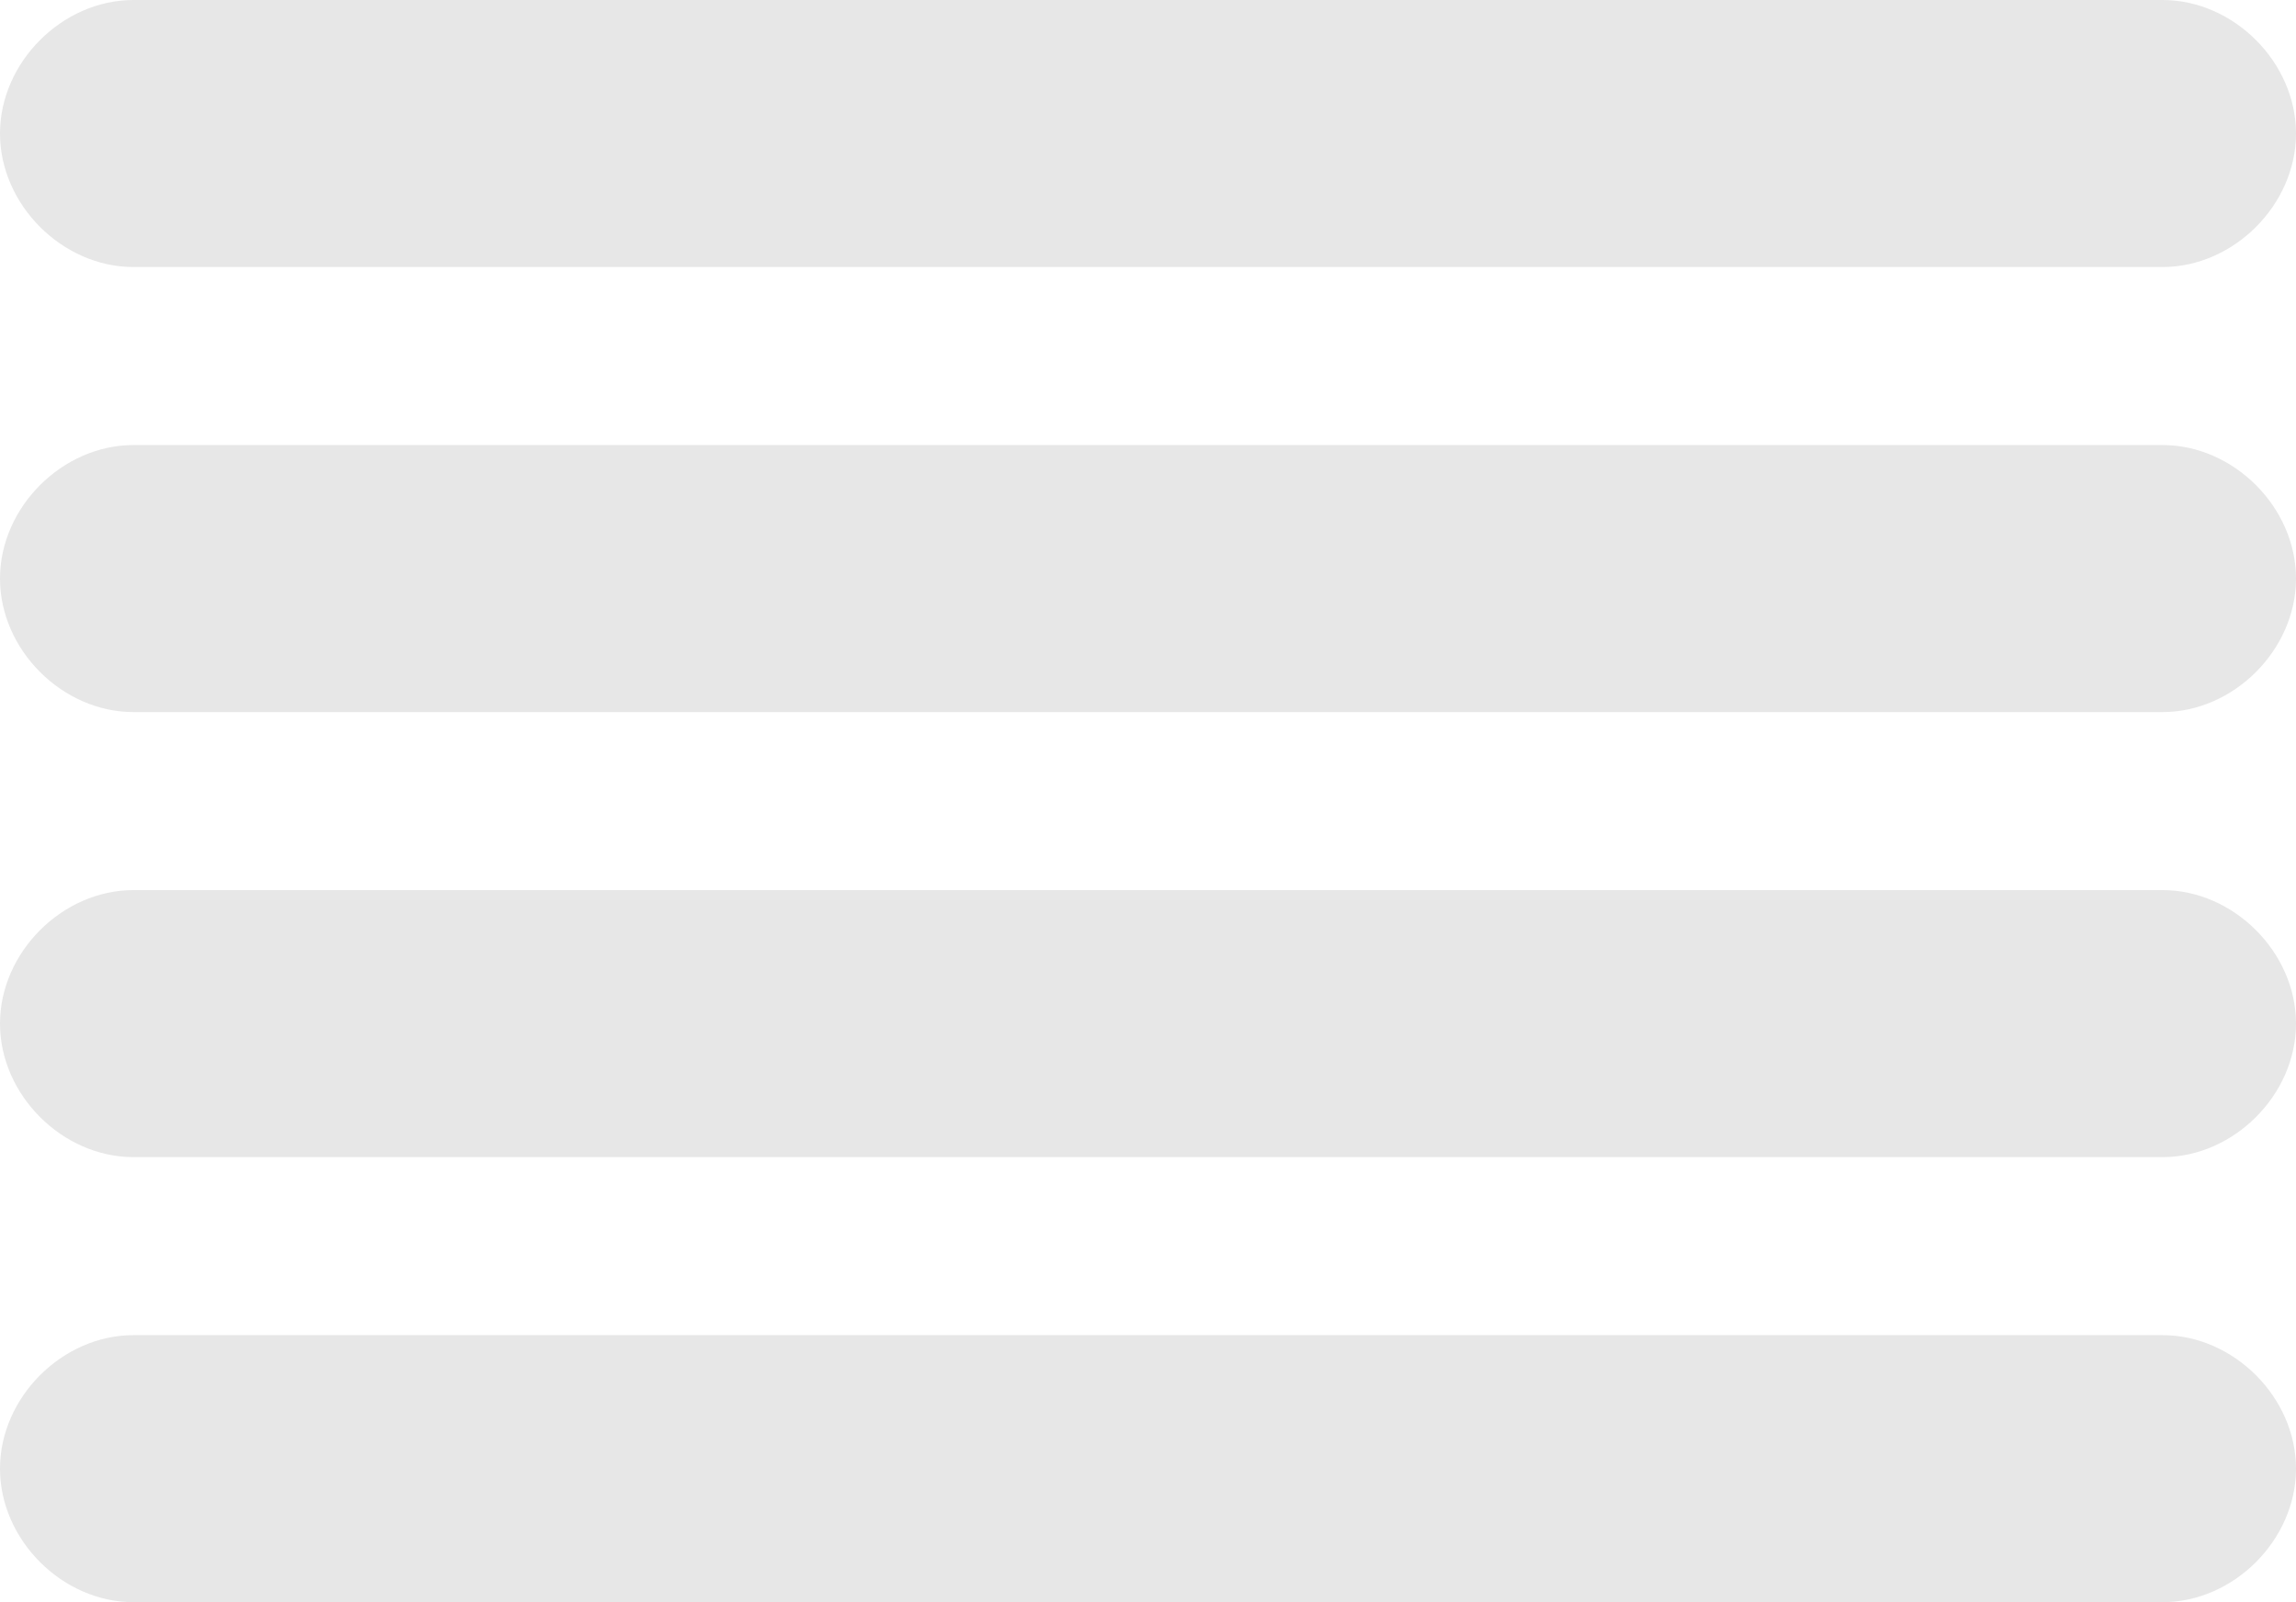 <?xml version="1.0" encoding="utf-8"?>
<!-- Generator: Adobe Illustrator 23.0.2, SVG Export Plug-In . SVG Version: 6.00 Build 0)  -->
<svg version="1.1" id="Ebene_1" xmlns="http://www.w3.org/2000/svg" xmlns:xlink="http://www.w3.org/1999/xlink" x="0px" y="0px"
	 viewBox="0 0 25.8 18" style="enable-background:new 0 0 25.8 18;" xml:space="preserve">
<style type="text/css">
	.st0{fill:#E7E7E7;}
</style>
<g>
	<path class="st0" d="M0,1.5C0,2.3,0.7,3,1.5,3h22.8c0.8,0,1.5-0.7,1.5-1.5S25.1,0,24.3,0H1.5C0.7,0,0,0.7,0,1.5C0,1.5,0,0.7,0,1.5z
		"/>
</g>
<g>
	<path class="st0" d="M0,6.5C0,7.3,0.7,8,1.5,8h22.8c0.8,0,1.5-0.7,1.5-1.5S25.1,5,24.3,5H1.5C0.7,5,0,5.7,0,6.5C0,6.5,0,5.7,0,6.5z
		"/>
</g>
<g>
	<path class="st0" d="M0,11.5C0,12.3,0.7,13,1.5,13h22.8c0.8,0,1.5-0.7,1.5-1.5S25.1,10,24.3,10H1.5C0.7,10,0,10.7,0,11.5
		C0,11.5,0,10.7,0,11.5z"/>
</g>
<g>
	<path class="st0" d="M0,16.5C0,17.3,0.7,18,1.5,18h22.8c0.8,0,1.5-0.7,1.5-1.5c0-0.8-0.7-1.5-1.5-1.5H1.5C0.7,15,0,15.7,0,16.5
		C0,16.5,0,15.7,0,16.5z"/>
</g>
</svg>
